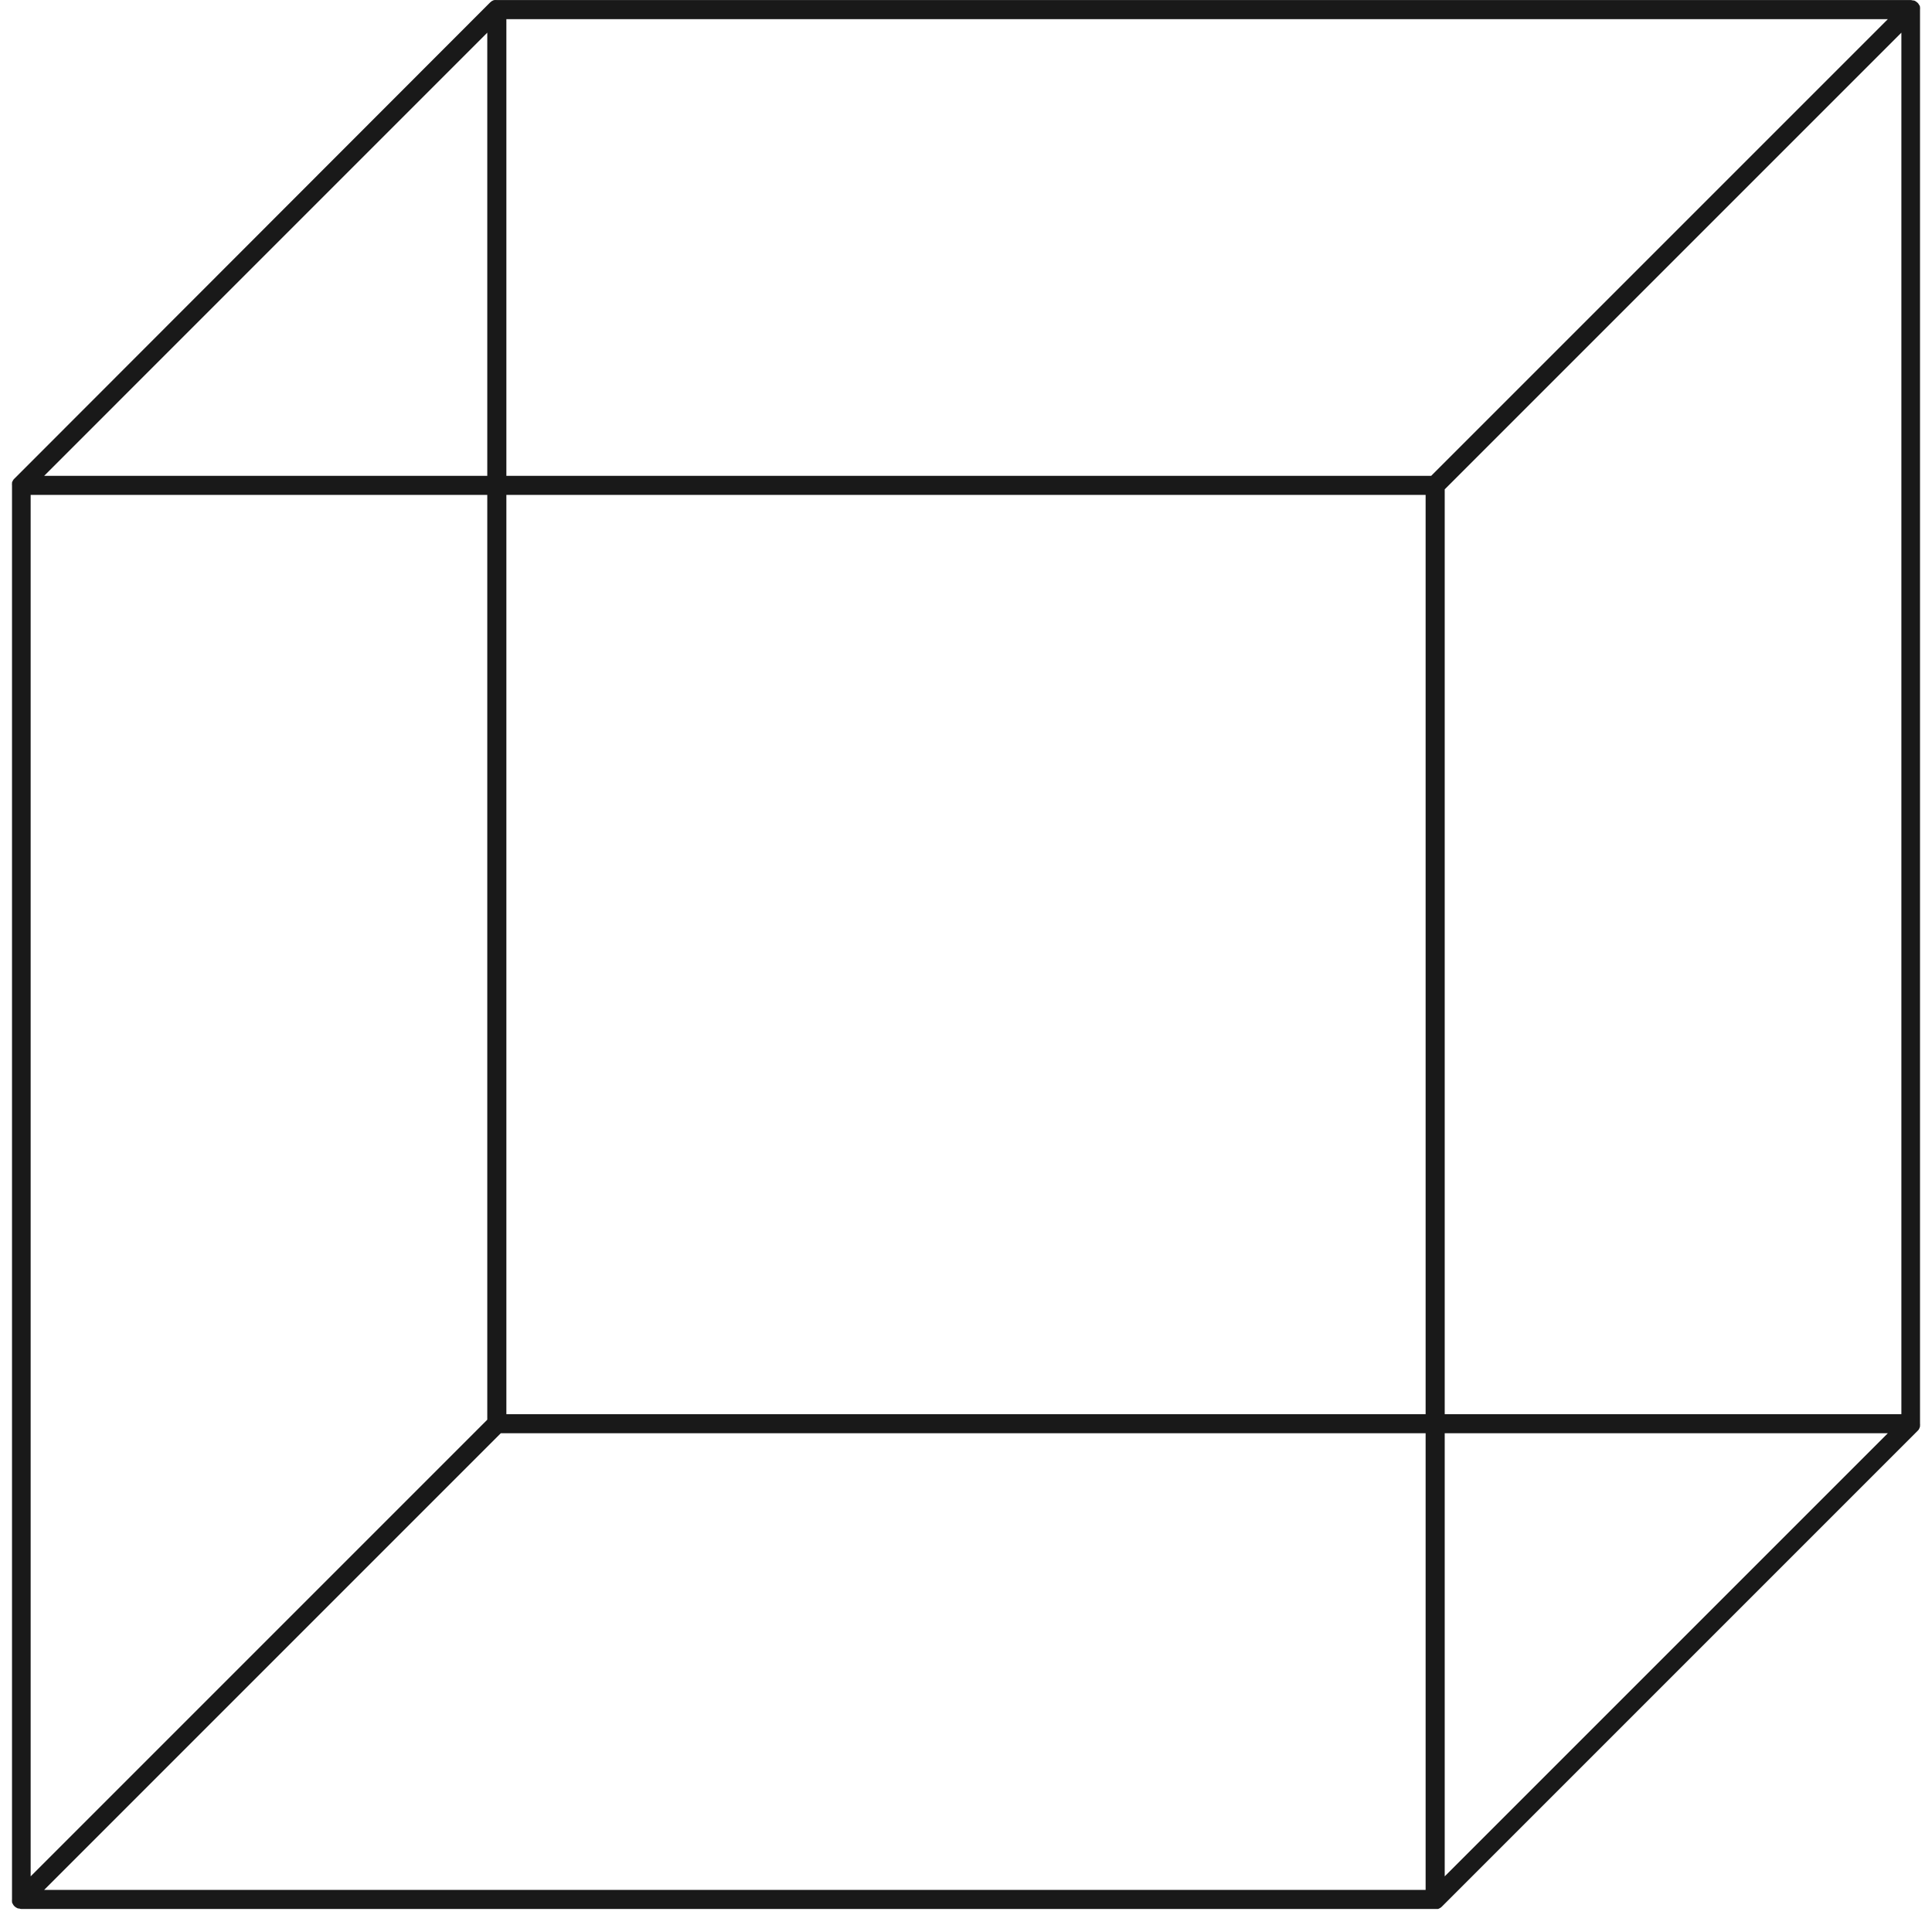 <svg width="60" height="60" viewBox="0 0 60 60" fill="none" xmlns="http://www.w3.org/2000/svg">
<g clip-path="url(#clip0_196_182)">
<path d="M59.62 44.327L59.628 44.296C59.629 44.288 59.629 44.279 59.628 44.271C59.631 44.253 59.631 44.233 59.628 44.214V0.299C59.631 0.279 59.631 0.26 59.628 0.24C59.629 0.232 59.629 0.225 59.628 0.215L59.62 0.186C59.62 0.175 59.609 0.166 59.604 0.157C59.601 0.149 59.597 0.141 59.59 0.134C59.571 0.101 59.543 0.073 59.51 0.052C59.504 0.047 59.499 0.044 59.493 0.041L59.464 0.024L59.435 0.015H59.408C59.388 0.008 59.367 0.004 59.345 0.002H15.43C15.411 -0.001 15.391 -0.001 15.373 0.002H15.348L15.317 0.012L15.288 0.027C15.28 0.03 15.272 0.035 15.266 0.039C15.249 0.05 15.234 0.063 15.221 0.076L0.447 14.865C0.432 14.877 0.419 14.892 0.41 14.909C0.404 14.916 0.401 14.925 0.396 14.932C0.396 14.942 0.385 14.95 0.381 14.96L0.373 14.99C0.371 14.999 0.371 15.007 0.373 15.016C0.37 15.034 0.37 15.055 0.373 15.073V58.988C0.37 59.007 0.37 59.027 0.373 59.045C0.371 59.055 0.371 59.062 0.373 59.072L0.381 59.101C0.385 59.112 0.391 59.121 0.398 59.13C0.401 59.138 0.404 59.146 0.41 59.152C0.43 59.186 0.458 59.212 0.49 59.234C0.498 59.24 0.506 59.243 0.513 59.246L0.543 59.262L0.572 59.271H0.598C0.617 59.279 0.635 59.282 0.655 59.285H44.571C44.589 59.286 44.609 59.286 44.628 59.285H44.654L44.683 59.276L44.713 59.26C44.721 59.257 44.728 59.252 44.734 59.248C44.751 59.237 44.767 59.224 44.779 59.211L59.553 44.436C59.569 44.422 59.581 44.408 59.59 44.392C59.597 44.384 59.6 44.378 59.603 44.368C59.609 44.355 59.615 44.341 59.62 44.327ZM15.726 15.369H44.274V43.918H15.726V15.369ZM44.867 15.197L59.049 1.015V43.918H44.867V15.197ZM44.447 14.777H15.726V0.595H58.629L44.447 14.777ZM15.133 14.777H1.372L15.133 1.015V14.777ZM0.952 15.369H15.133V44.09L0.952 58.272V15.369ZM15.553 44.51H44.274V58.692H1.372L15.553 44.51ZM44.867 44.51H58.629L44.867 58.272V44.51Z" fill="#191919"/>
</g>
<defs>
<clipPath id="clip0_196_182">
<rect width="60" height="60" fill="white"/>
</clipPath>
</defs>
</svg>
